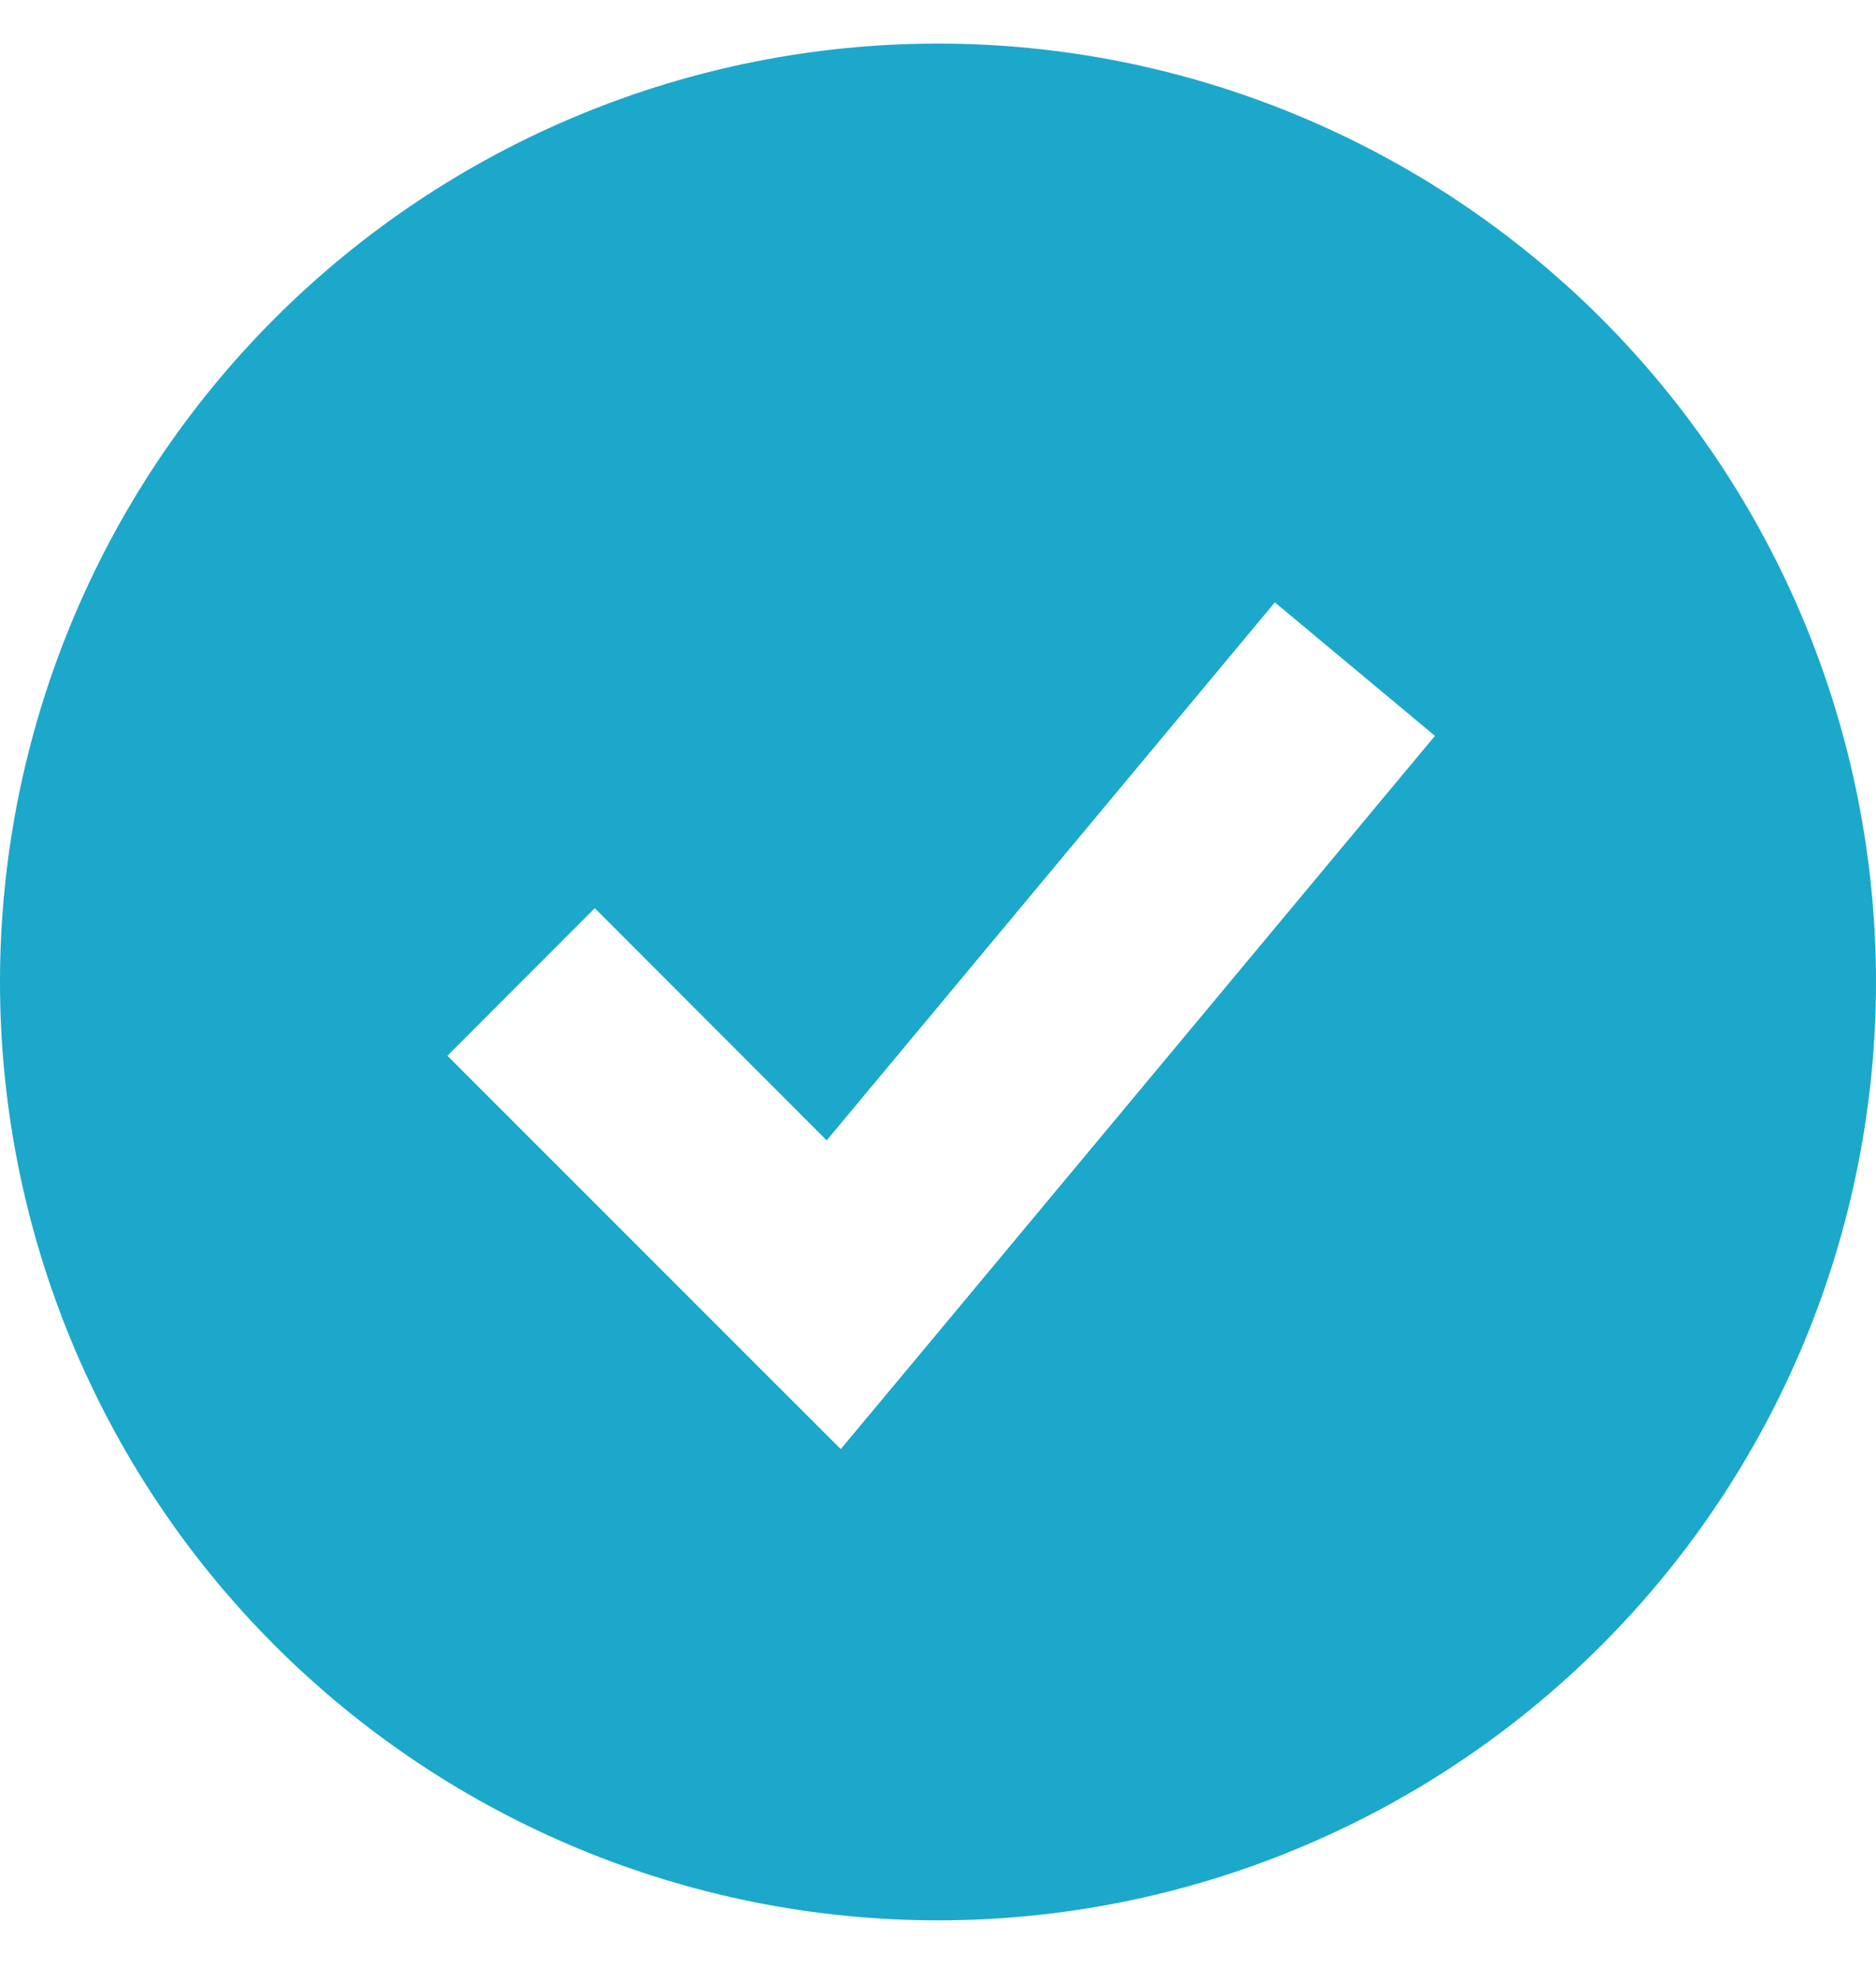 <svg width="18" height="19" viewBox="0 0 18 19" fill="none" xmlns="http://www.w3.org/2000/svg">
<path fill-rule="evenodd" clip-rule="evenodd" d="M9 18.419C10.182 18.419 11.352 18.186 12.444 17.733C13.536 17.281 14.528 16.618 15.364 15.782C16.2 14.947 16.863 13.954 17.315 12.863C17.767 11.771 18 10.6 18 9.418C18 8.237 17.767 7.066 17.315 5.974C16.863 4.882 16.2 3.89 15.364 3.054C14.528 2.219 13.536 1.556 12.444 1.104C11.352 0.651 10.182 0.418 9 0.418C6.613 0.418 4.324 1.367 2.636 3.054C0.948 4.742 0 7.032 0 9.418C0 11.805 0.948 14.095 2.636 15.782C4.324 17.47 6.613 18.419 9 18.419ZM8.768 13.059L13.768 7.058L12.232 5.778L7.932 10.938L5.707 8.711L4.293 10.126L7.293 13.126L8.067 13.899L8.768 13.059Z" fill="#1CA8CB"/>
</svg>
